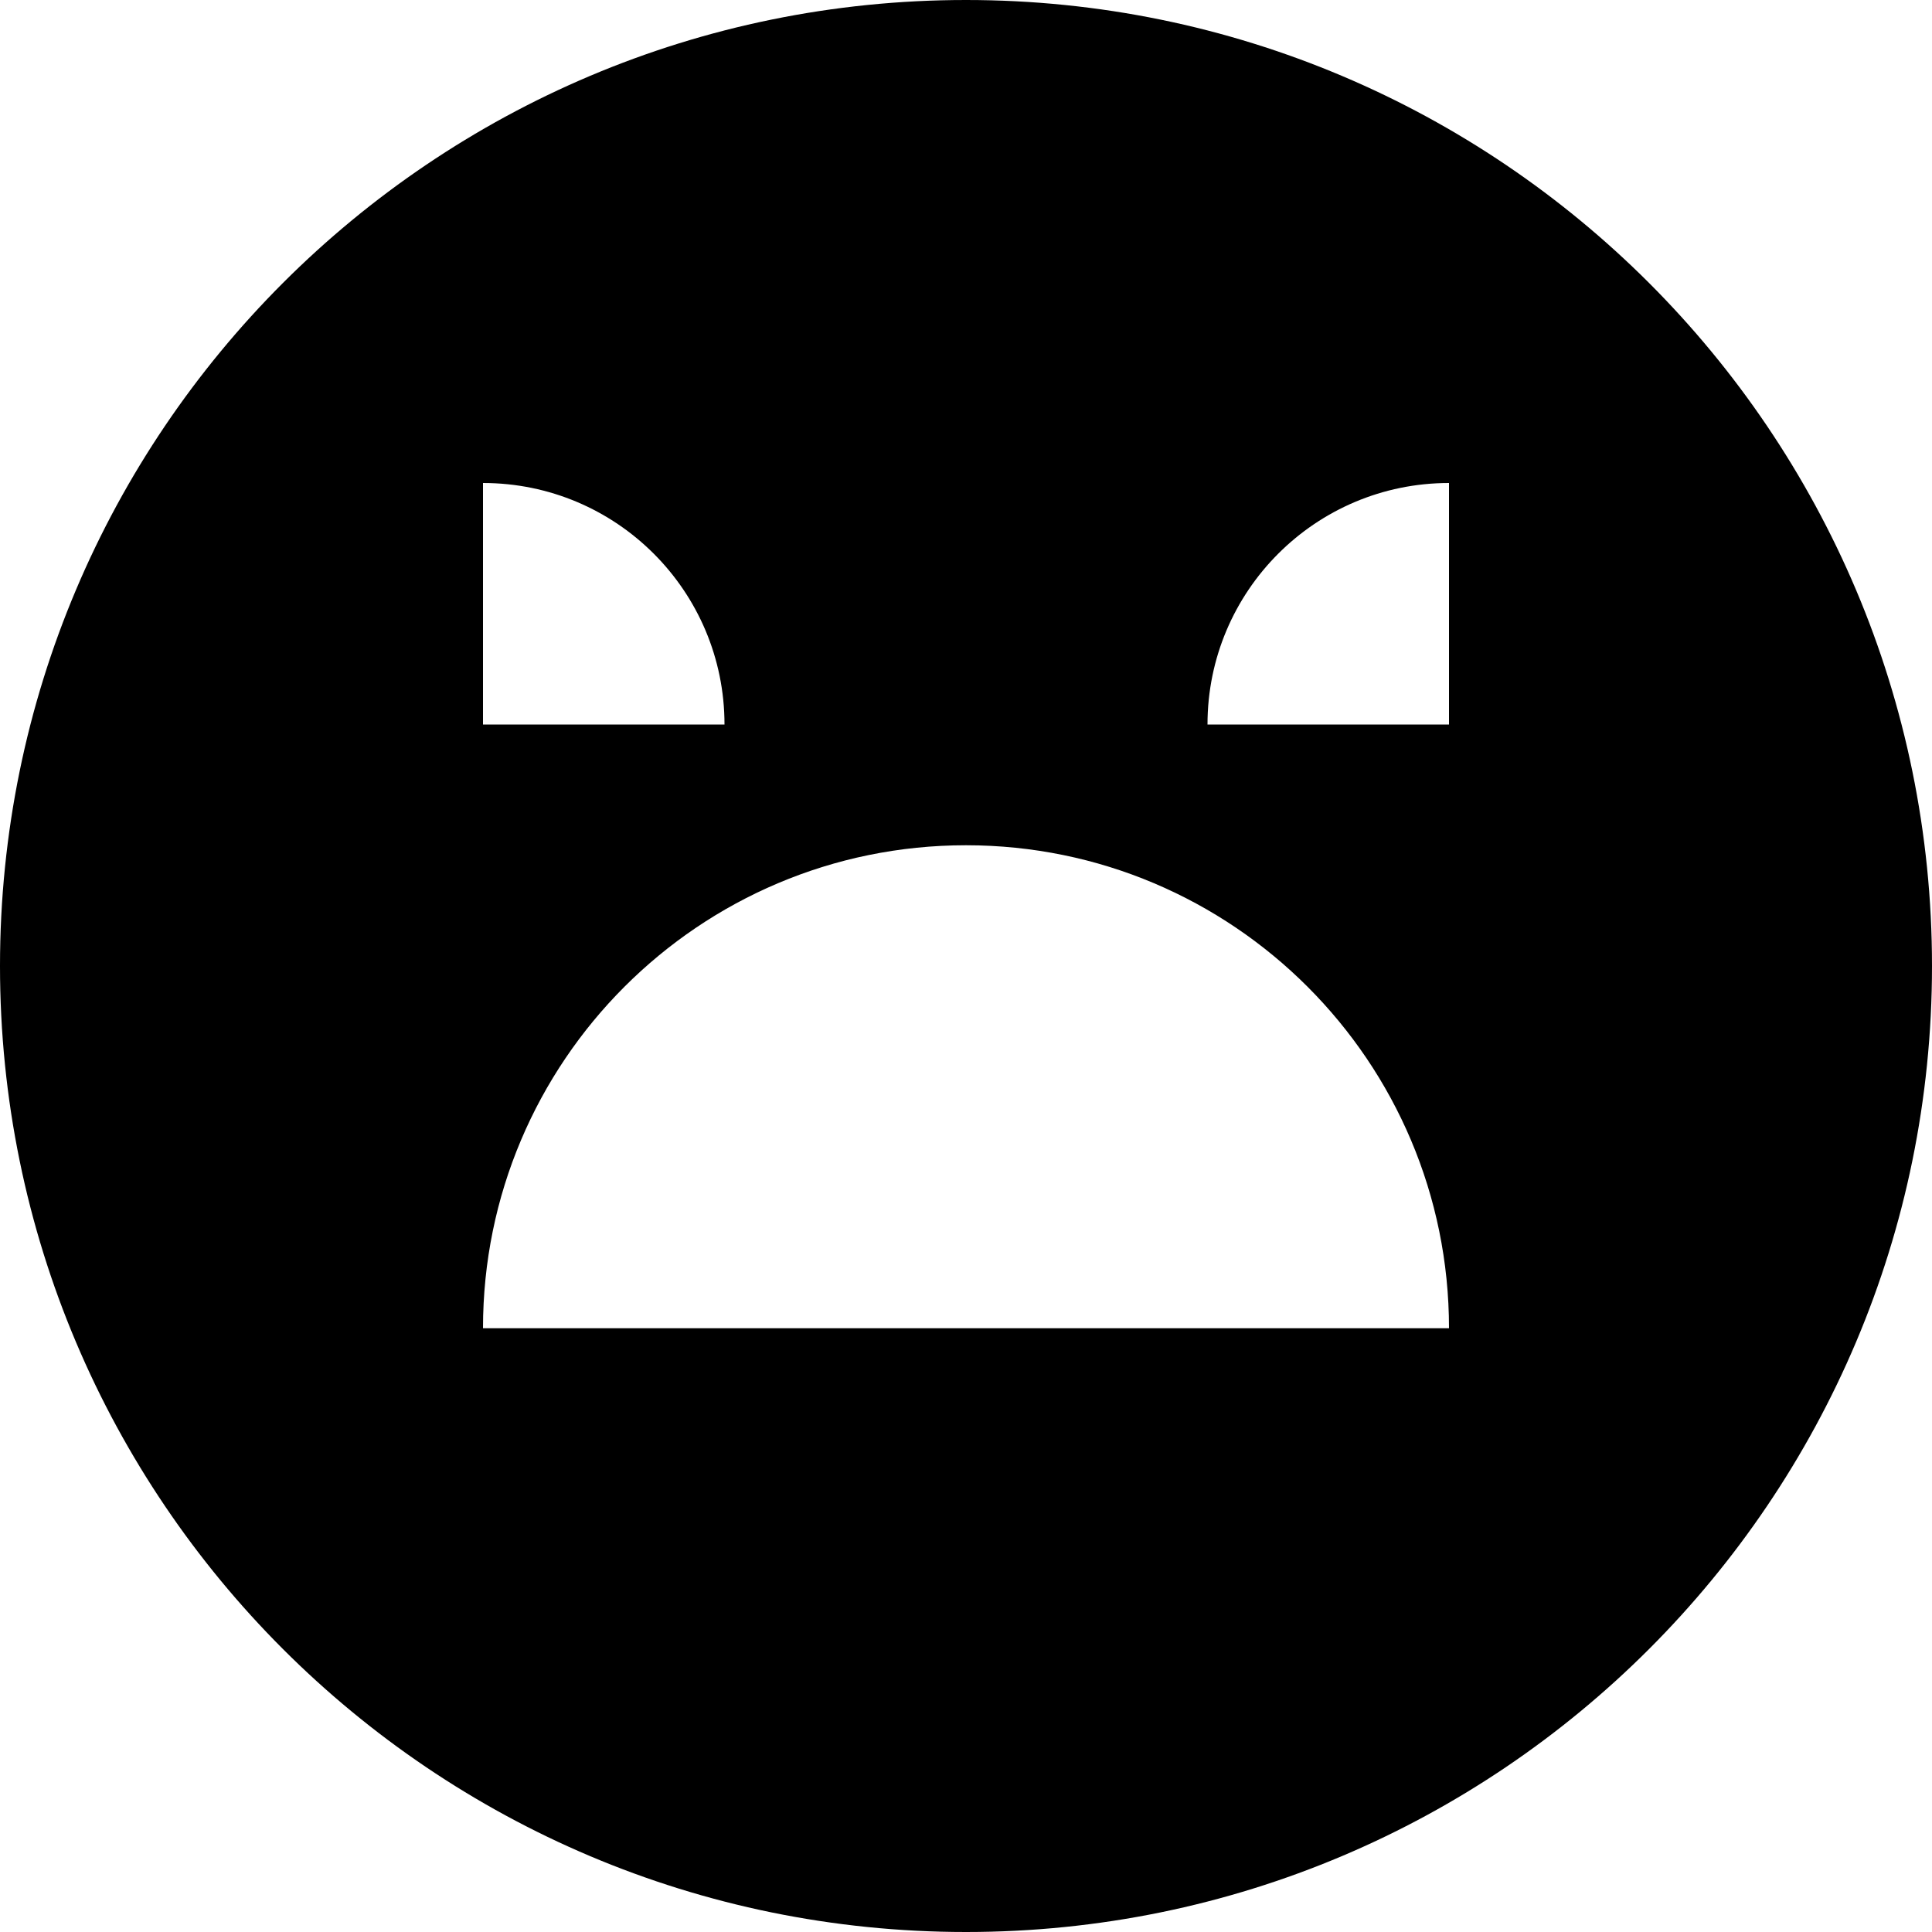 <svg xmlns="http://www.w3.org/2000/svg" fill="none" viewBox="0 0 16 16" id="Angry--Streamline-Block-Free">
  <desc>
    Angry Streamline Icon: https://streamlinehq.com
  </desc>
  <path fill="#000000" fill-rule="evenodd" d="M8 16c4.418 0 8 -3.582 8 -8 0 -4.418 -3.582 -8 -8 -8 -4.418 0 -8 3.582 -8 8 0 4.418 3.582 8 8 8Zm4 -5c0 -2.209 -1.791 -4 -4 -4 -2.209 0 -4 1.791 -4 4h8ZM4 6h2c0 -1.105 -0.895 -2 -2 -2v2Zm6 0h2V4c-1.105 0 -2 0.895 -2 2Z" clip-rule="evenodd" stroke-width="1"></path>
</svg>